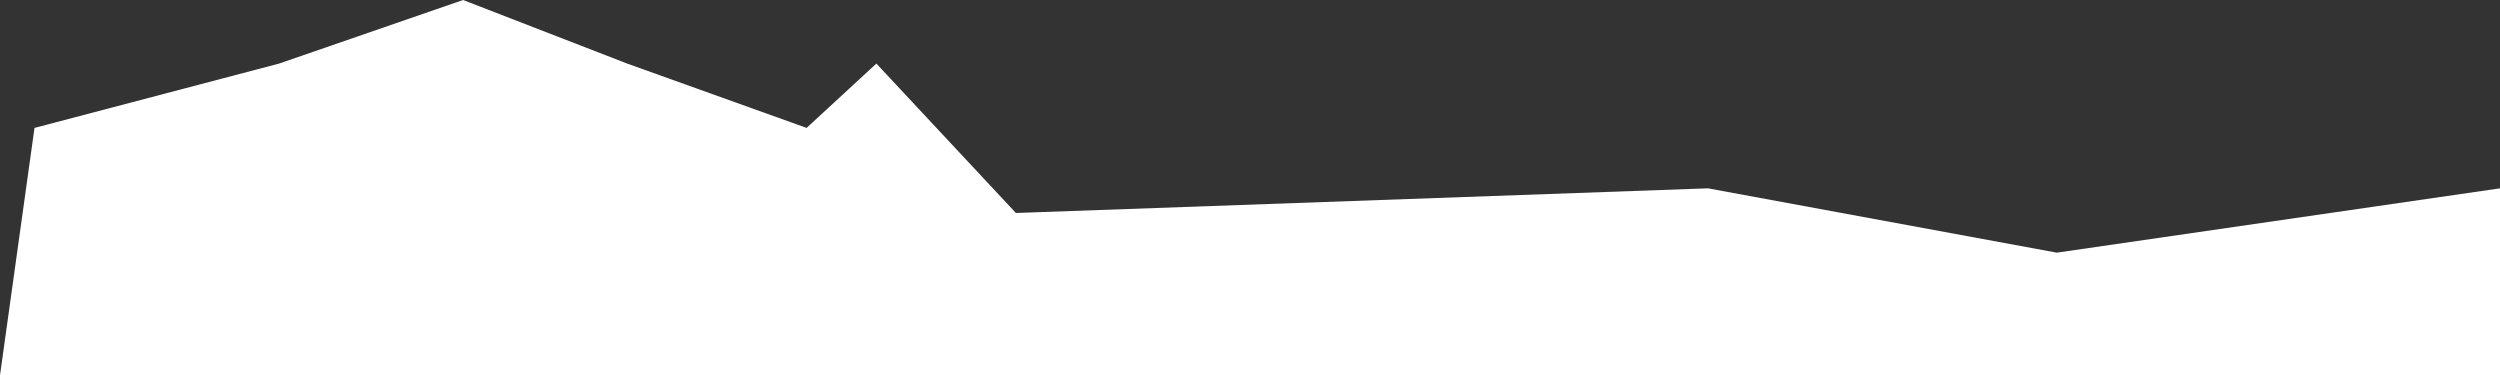 <?xml version="1.0" encoding="UTF-8"?> <svg xmlns="http://www.w3.org/2000/svg" width="1359" height="204" viewBox="0 0 1359 204" fill="none"><rect x="0" y="0" width="1359" height="204" fill="#333333" stroke="none"/><path d="M151.713 34.56L18.756 69.531L0 204H1359V102.378L1118.09 137.349L928.453 102.378L552.25 115.781L476.394 34.56L438.466 69.531L340.937 34.56L251.743 0L151.713 34.56Z" fill="white"></path></svg> 
